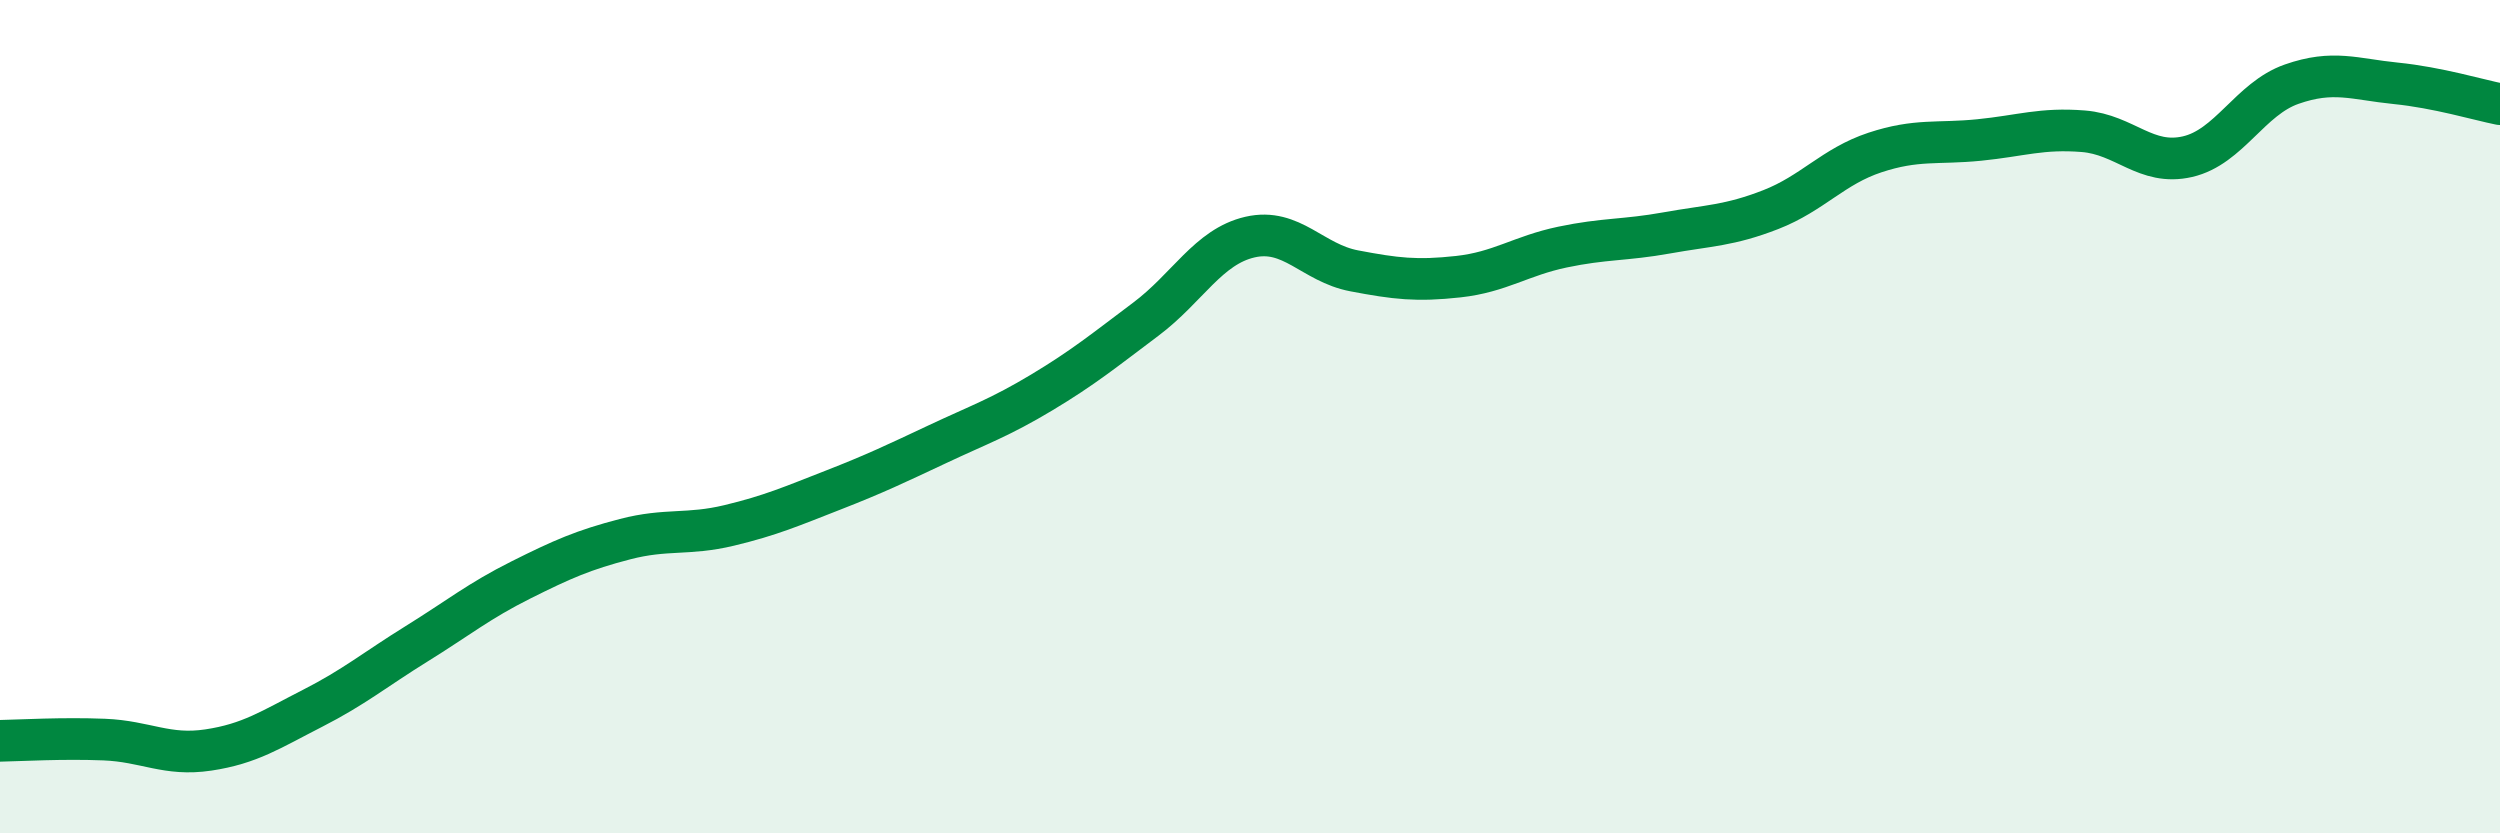 
    <svg width="60" height="20" viewBox="0 0 60 20" xmlns="http://www.w3.org/2000/svg">
      <path
        d="M 0,17.78 C 0.5,17.77 1.5,17.71 2.5,17.75 C 3.5,17.79 4,18.15 5,18 C 6,17.85 6.5,17.51 7.5,17 C 8.5,16.49 9,16.07 10,15.45 C 11,14.83 11.5,14.42 12.5,13.92 C 13.5,13.42 14,13.2 15,12.94 C 16,12.68 16.5,12.85 17.5,12.61 C 18.5,12.37 19,12.15 20,11.76 C 21,11.37 21.5,11.13 22.5,10.66 C 23.5,10.19 24,10.02 25,9.42 C 26,8.82 26.5,8.41 27.5,7.66 C 28.5,6.91 29,5.92 30,5.69 C 31,5.46 31.5,6.31 32.5,6.5 C 33.5,6.69 34,6.75 35,6.64 C 36,6.53 36.5,6.14 37.5,5.93 C 38.5,5.72 39,5.77 40,5.59 C 41,5.41 41.5,5.42 42.5,5.03 C 43.5,4.64 44,3.99 45,3.66 C 46,3.33 46.5,3.46 47.5,3.36 C 48.5,3.26 49,3.07 50,3.15 C 51,3.23 51.5,3.99 52.5,3.76 C 53.5,3.53 54,2.37 55,2.02 C 56,1.67 56.5,1.9 57.5,2 C 58.5,2.1 59.5,2.4 60,2.5L60 20L0 20Z"
        fill="#008740"
        opacity="0.1"
        stroke-linecap="round"
        stroke-linejoin="round"
      />
      <path
        d="M 0,17.78 C 0.5,17.77 1.5,17.71 2.5,17.75 C 3.5,17.79 4,18.15 5,18 C 6,17.85 6.5,17.51 7.5,17 C 8.5,16.49 9,16.07 10,15.45 C 11,14.83 11.5,14.42 12.5,13.92 C 13.5,13.42 14,13.2 15,12.94 C 16,12.68 16.5,12.85 17.5,12.61 C 18.5,12.37 19,12.15 20,11.76 C 21,11.37 21.5,11.13 22.5,10.66 C 23.5,10.19 24,10.02 25,9.42 C 26,8.82 26.5,8.41 27.5,7.66 C 28.5,6.91 29,5.92 30,5.69 C 31,5.46 31.5,6.31 32.5,6.5 C 33.5,6.69 34,6.75 35,6.64 C 36,6.53 36.5,6.14 37.5,5.93 C 38.5,5.72 39,5.77 40,5.59 C 41,5.41 41.5,5.42 42.5,5.03 C 43.5,4.64 44,3.99 45,3.66 C 46,3.33 46.5,3.46 47.5,3.36 C 48.5,3.26 49,3.07 50,3.15 C 51,3.23 51.5,3.99 52.5,3.76 C 53.5,3.53 54,2.37 55,2.02 C 56,1.67 56.5,1.9 57.5,2 C 58.5,2.1 59.5,2.4 60,2.5"
        stroke="#008740"
        stroke-width="1"
        fill="none"
        stroke-linecap="round"
        stroke-linejoin="round"
      />
    </svg>
  